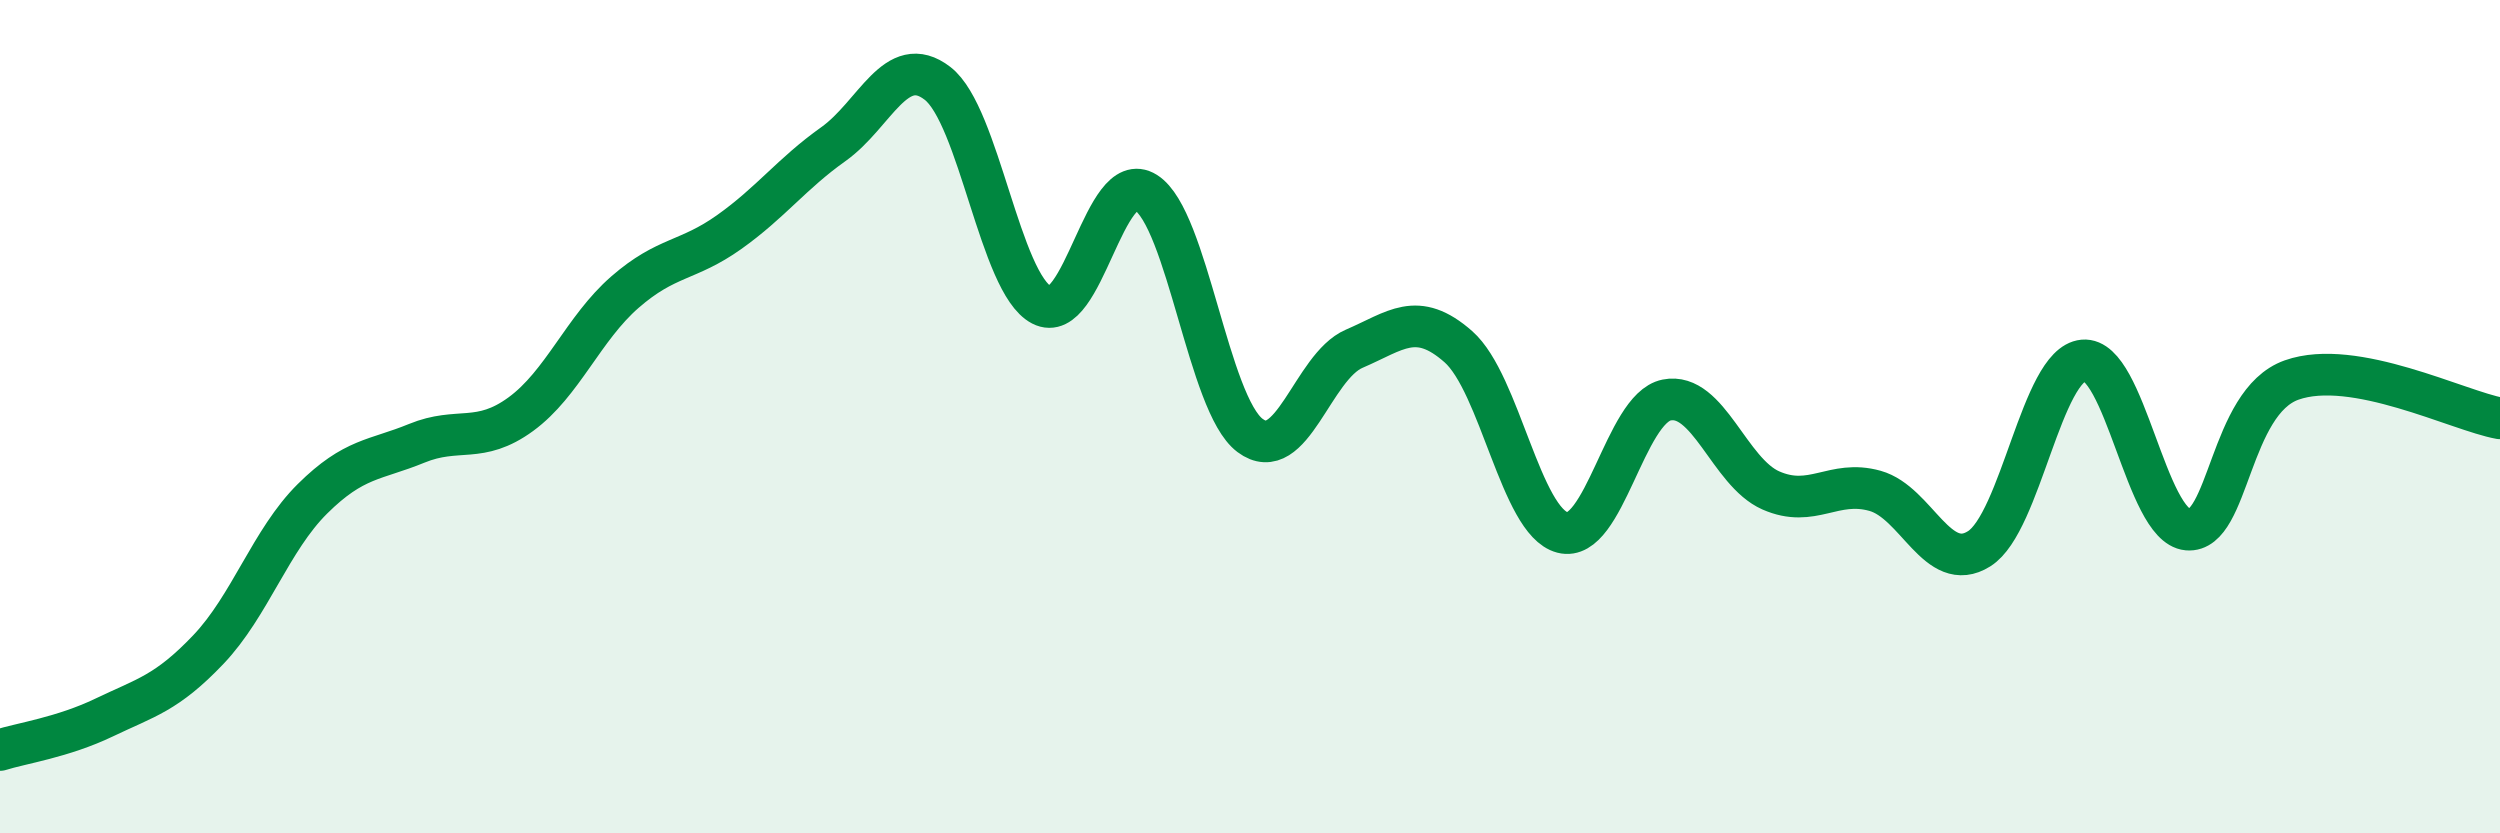 
    <svg width="60" height="20" viewBox="0 0 60 20" xmlns="http://www.w3.org/2000/svg">
      <path
        d="M 0,18 C 0.5,17.84 1.5,17.7 2.5,17.22 C 3.5,16.74 4,16.64 5,15.59 C 6,14.54 6.5,12.96 7.5,11.97 C 8.5,10.98 9,11.05 10,10.64 C 11,10.23 11.5,10.67 12.5,9.94 C 13.5,9.21 14,7.88 15,7.01 C 16,6.14 16.5,6.28 17.5,5.57 C 18.5,4.86 19,4.17 20,3.46 C 21,2.75 21.5,1.23 22.5,2 C 23.5,2.77 24,6.8 25,7.32 C 26,7.84 26.5,3.99 27.5,4.62 C 28.5,5.25 29,9.7 30,10.45 C 31,11.2 31.5,8.8 32.5,8.37 C 33.5,7.94 34,7.44 35,8.32 C 36,9.2 36.5,12.52 37.5,12.78 C 38.5,13.04 39,9.8 40,9.6 C 41,9.4 41.5,11.33 42.5,11.77 C 43.5,12.21 44,11.5 45,11.78 C 46,12.06 46.5,13.8 47.5,13.17 C 48.5,12.54 49,8.74 50,8.65 C 51,8.56 51.5,12.62 52.5,12.71 C 53.5,12.8 53.5,9.65 55,9.12 C 56.5,8.59 59,9.86 60,10.04L60 20L0 20Z"
        fill="#008740"
        opacity="0.1"
        stroke-linecap="round"
        stroke-linejoin="round"
      />
      <path
        d="M 0,18 C 0.5,17.84 1.5,17.7 2.5,17.22 C 3.5,16.74 4,16.64 5,15.59 C 6,14.54 6.5,12.96 7.5,11.97 C 8.5,10.98 9,11.05 10,10.64 C 11,10.23 11.5,10.67 12.5,9.94 C 13.5,9.21 14,7.88 15,7.01 C 16,6.14 16.5,6.28 17.5,5.57 C 18.5,4.86 19,4.17 20,3.46 C 21,2.75 21.5,1.23 22.5,2 C 23.5,2.77 24,6.8 25,7.32 C 26,7.84 26.5,3.99 27.5,4.62 C 28.5,5.25 29,9.7 30,10.45 C 31,11.2 31.5,8.8 32.5,8.37 C 33.5,7.94 34,7.44 35,8.32 C 36,9.2 36.5,12.52 37.5,12.78 C 38.5,13.04 39,9.8 40,9.6 C 41,9.4 41.5,11.33 42.5,11.77 C 43.5,12.21 44,11.5 45,11.78 C 46,12.06 46.5,13.8 47.5,13.17 C 48.5,12.54 49,8.74 50,8.65 C 51,8.56 51.5,12.62 52.5,12.71 C 53.5,12.8 53.5,9.65 55,9.12 C 56.5,8.59 59,9.86 60,10.04"
        stroke="#008740"
        stroke-width="1"
        fill="none"
        stroke-linecap="round"
        stroke-linejoin="round"
      />
    </svg>
  